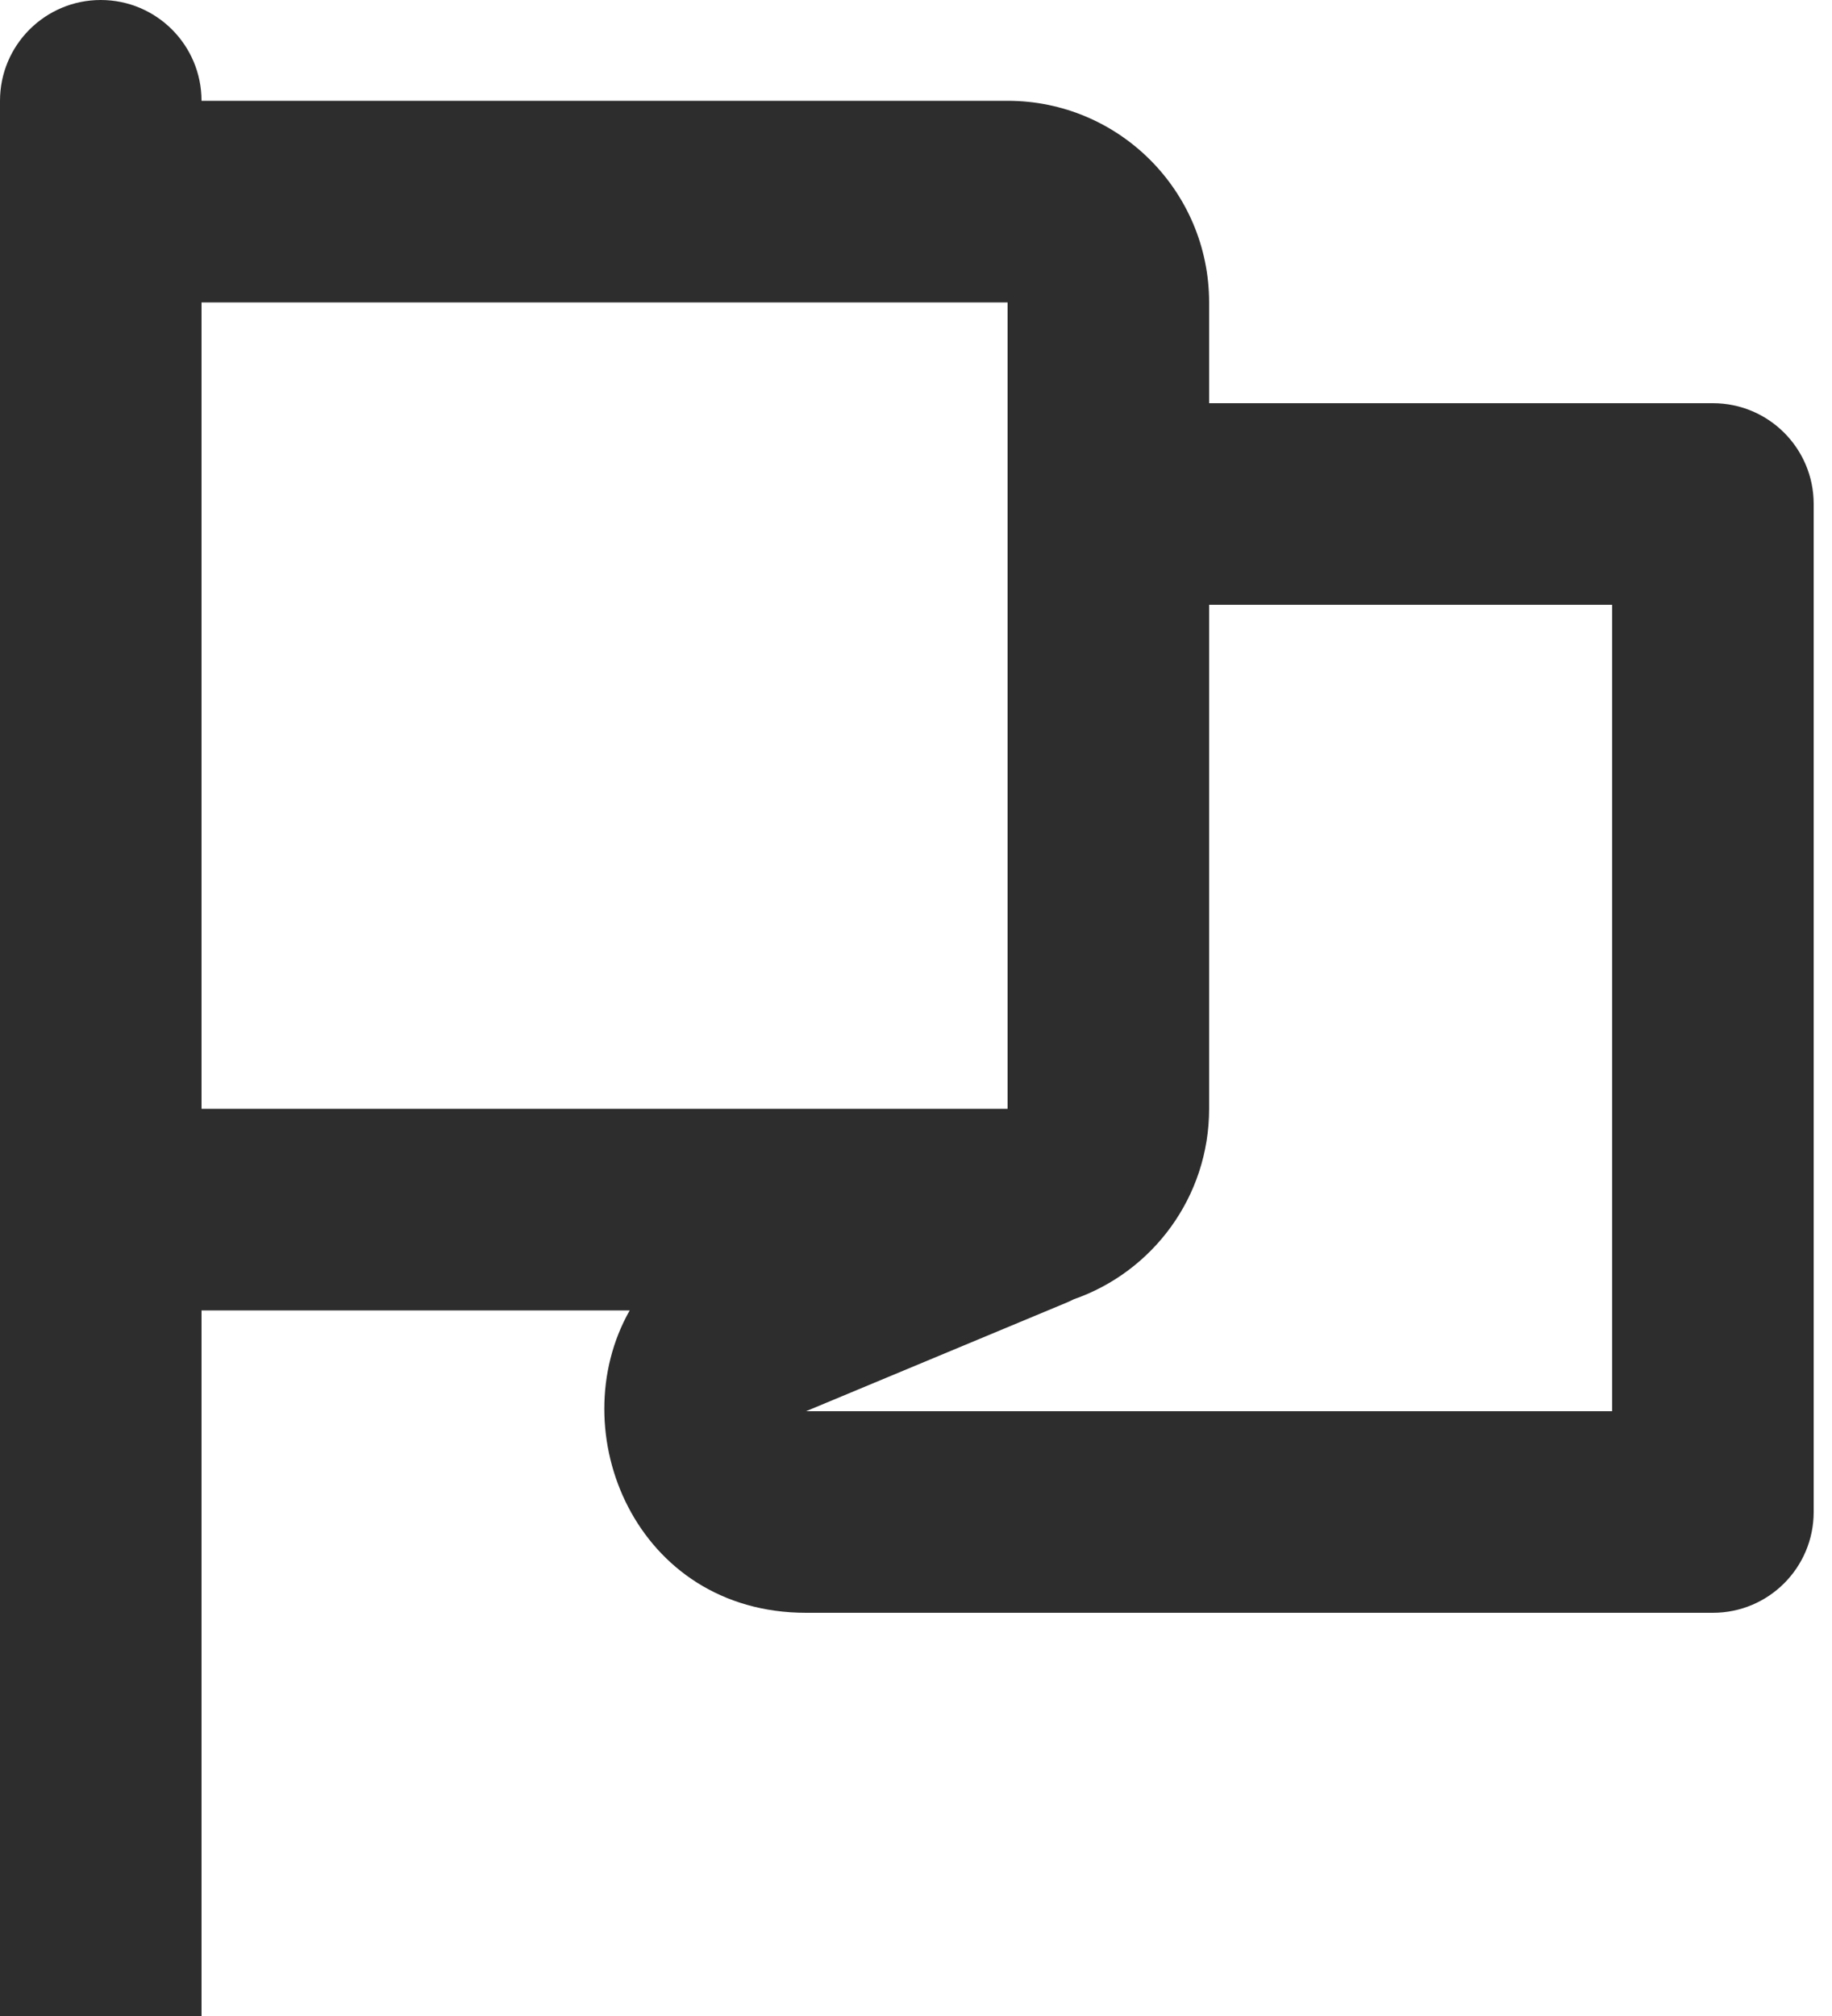 <svg width="40" height="44" viewBox="0 0 40 44" fill="none" xmlns="http://www.w3.org/2000/svg">
<path fill-rule="evenodd" clip-rule="evenodd" d="M2.2 0C3.415 0 4.4 0.985 4.4 2.2H22C24.43 2.2 26.4 4.17 26.4 6.6V8.8H37.4C38.615 8.8 39.6 9.785 39.6 11V33C39.6 34.215 38.615 35.2 37.4 35.2H17.6C13.882 35.2 12.248 31.248 13.749 28.6H4.4V44H0V2.2C0 0.985 0.985 0 2.2 0ZM23.445 28.357C23.393 28.384 23.34 28.408 23.286 28.431L17.6 30.8H35.2V13.2H26.4V24.2C26.4 26.124 25.165 27.76 23.445 28.357ZM22 6.6H4.4V24.2H22V6.6Z" fill="#2E2D2D"/>
</svg>
